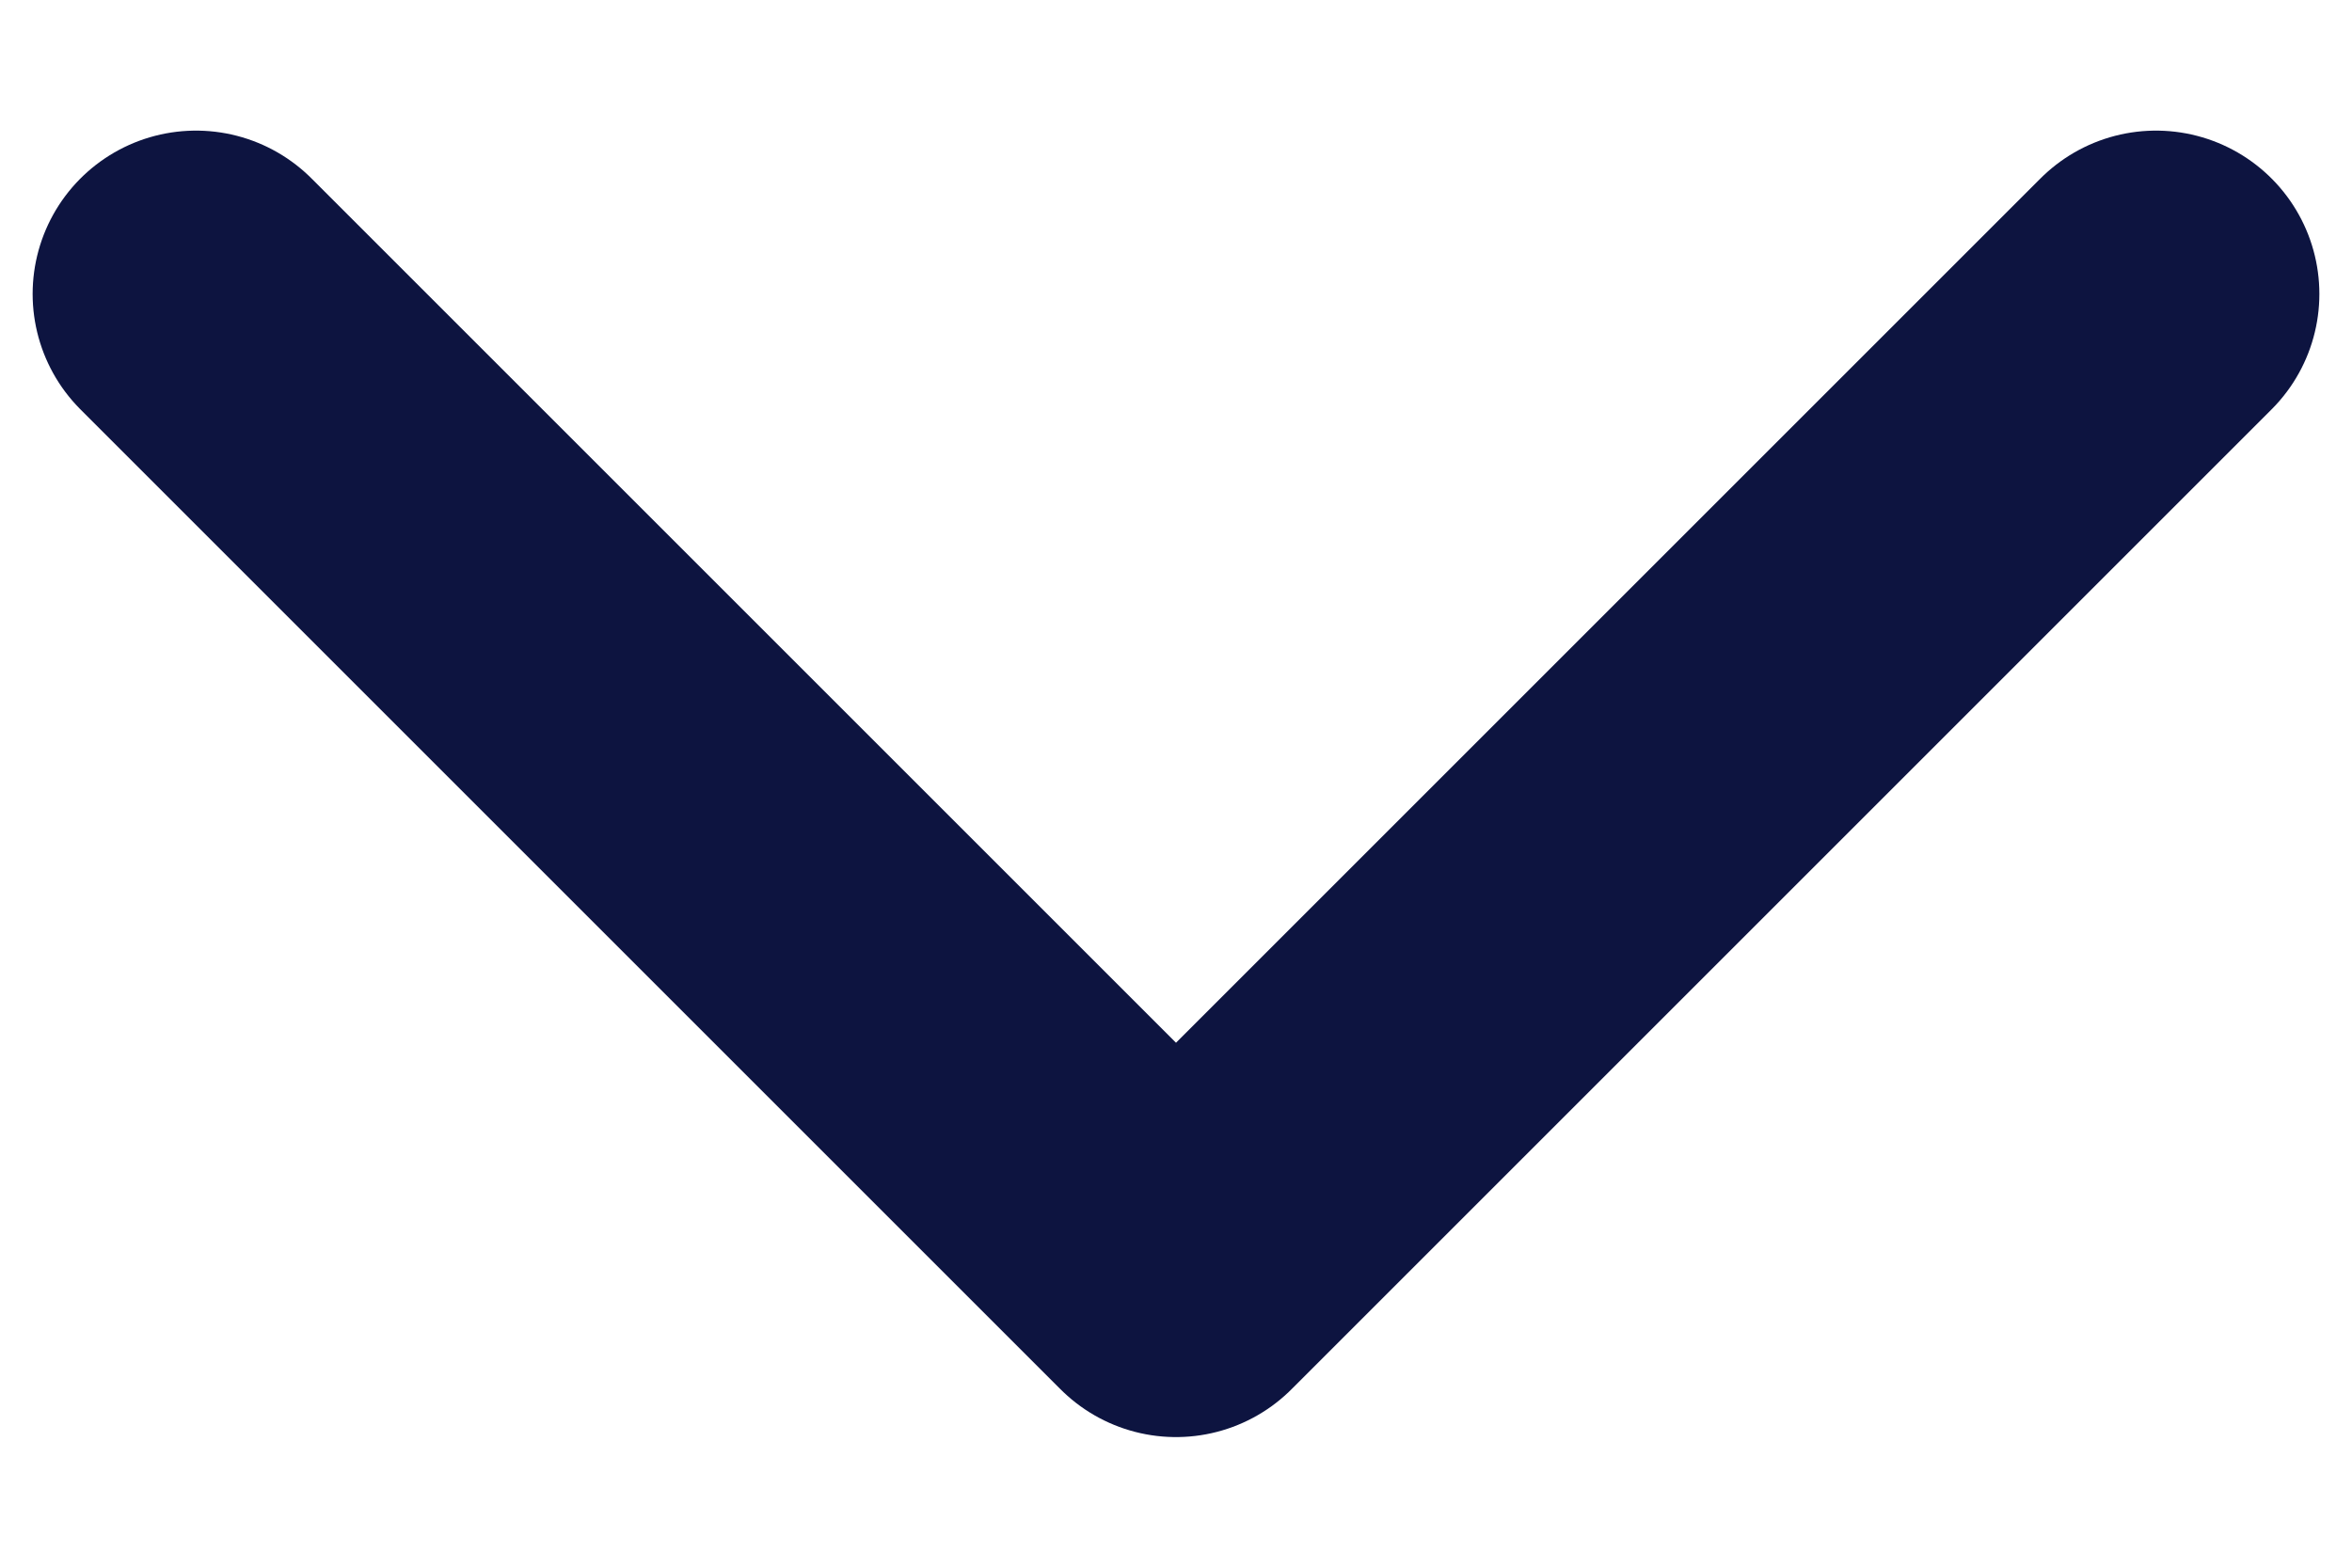 <svg width="12" height="8" viewBox="0 0 12 8" fill="none" xmlns="http://www.w3.org/2000/svg">
<path d="M1 1.5L6 6.5L11 1.5" stroke="#0D1440" stroke-width="1.667" stroke-linecap="round" stroke-linejoin="round"/>
</svg>
